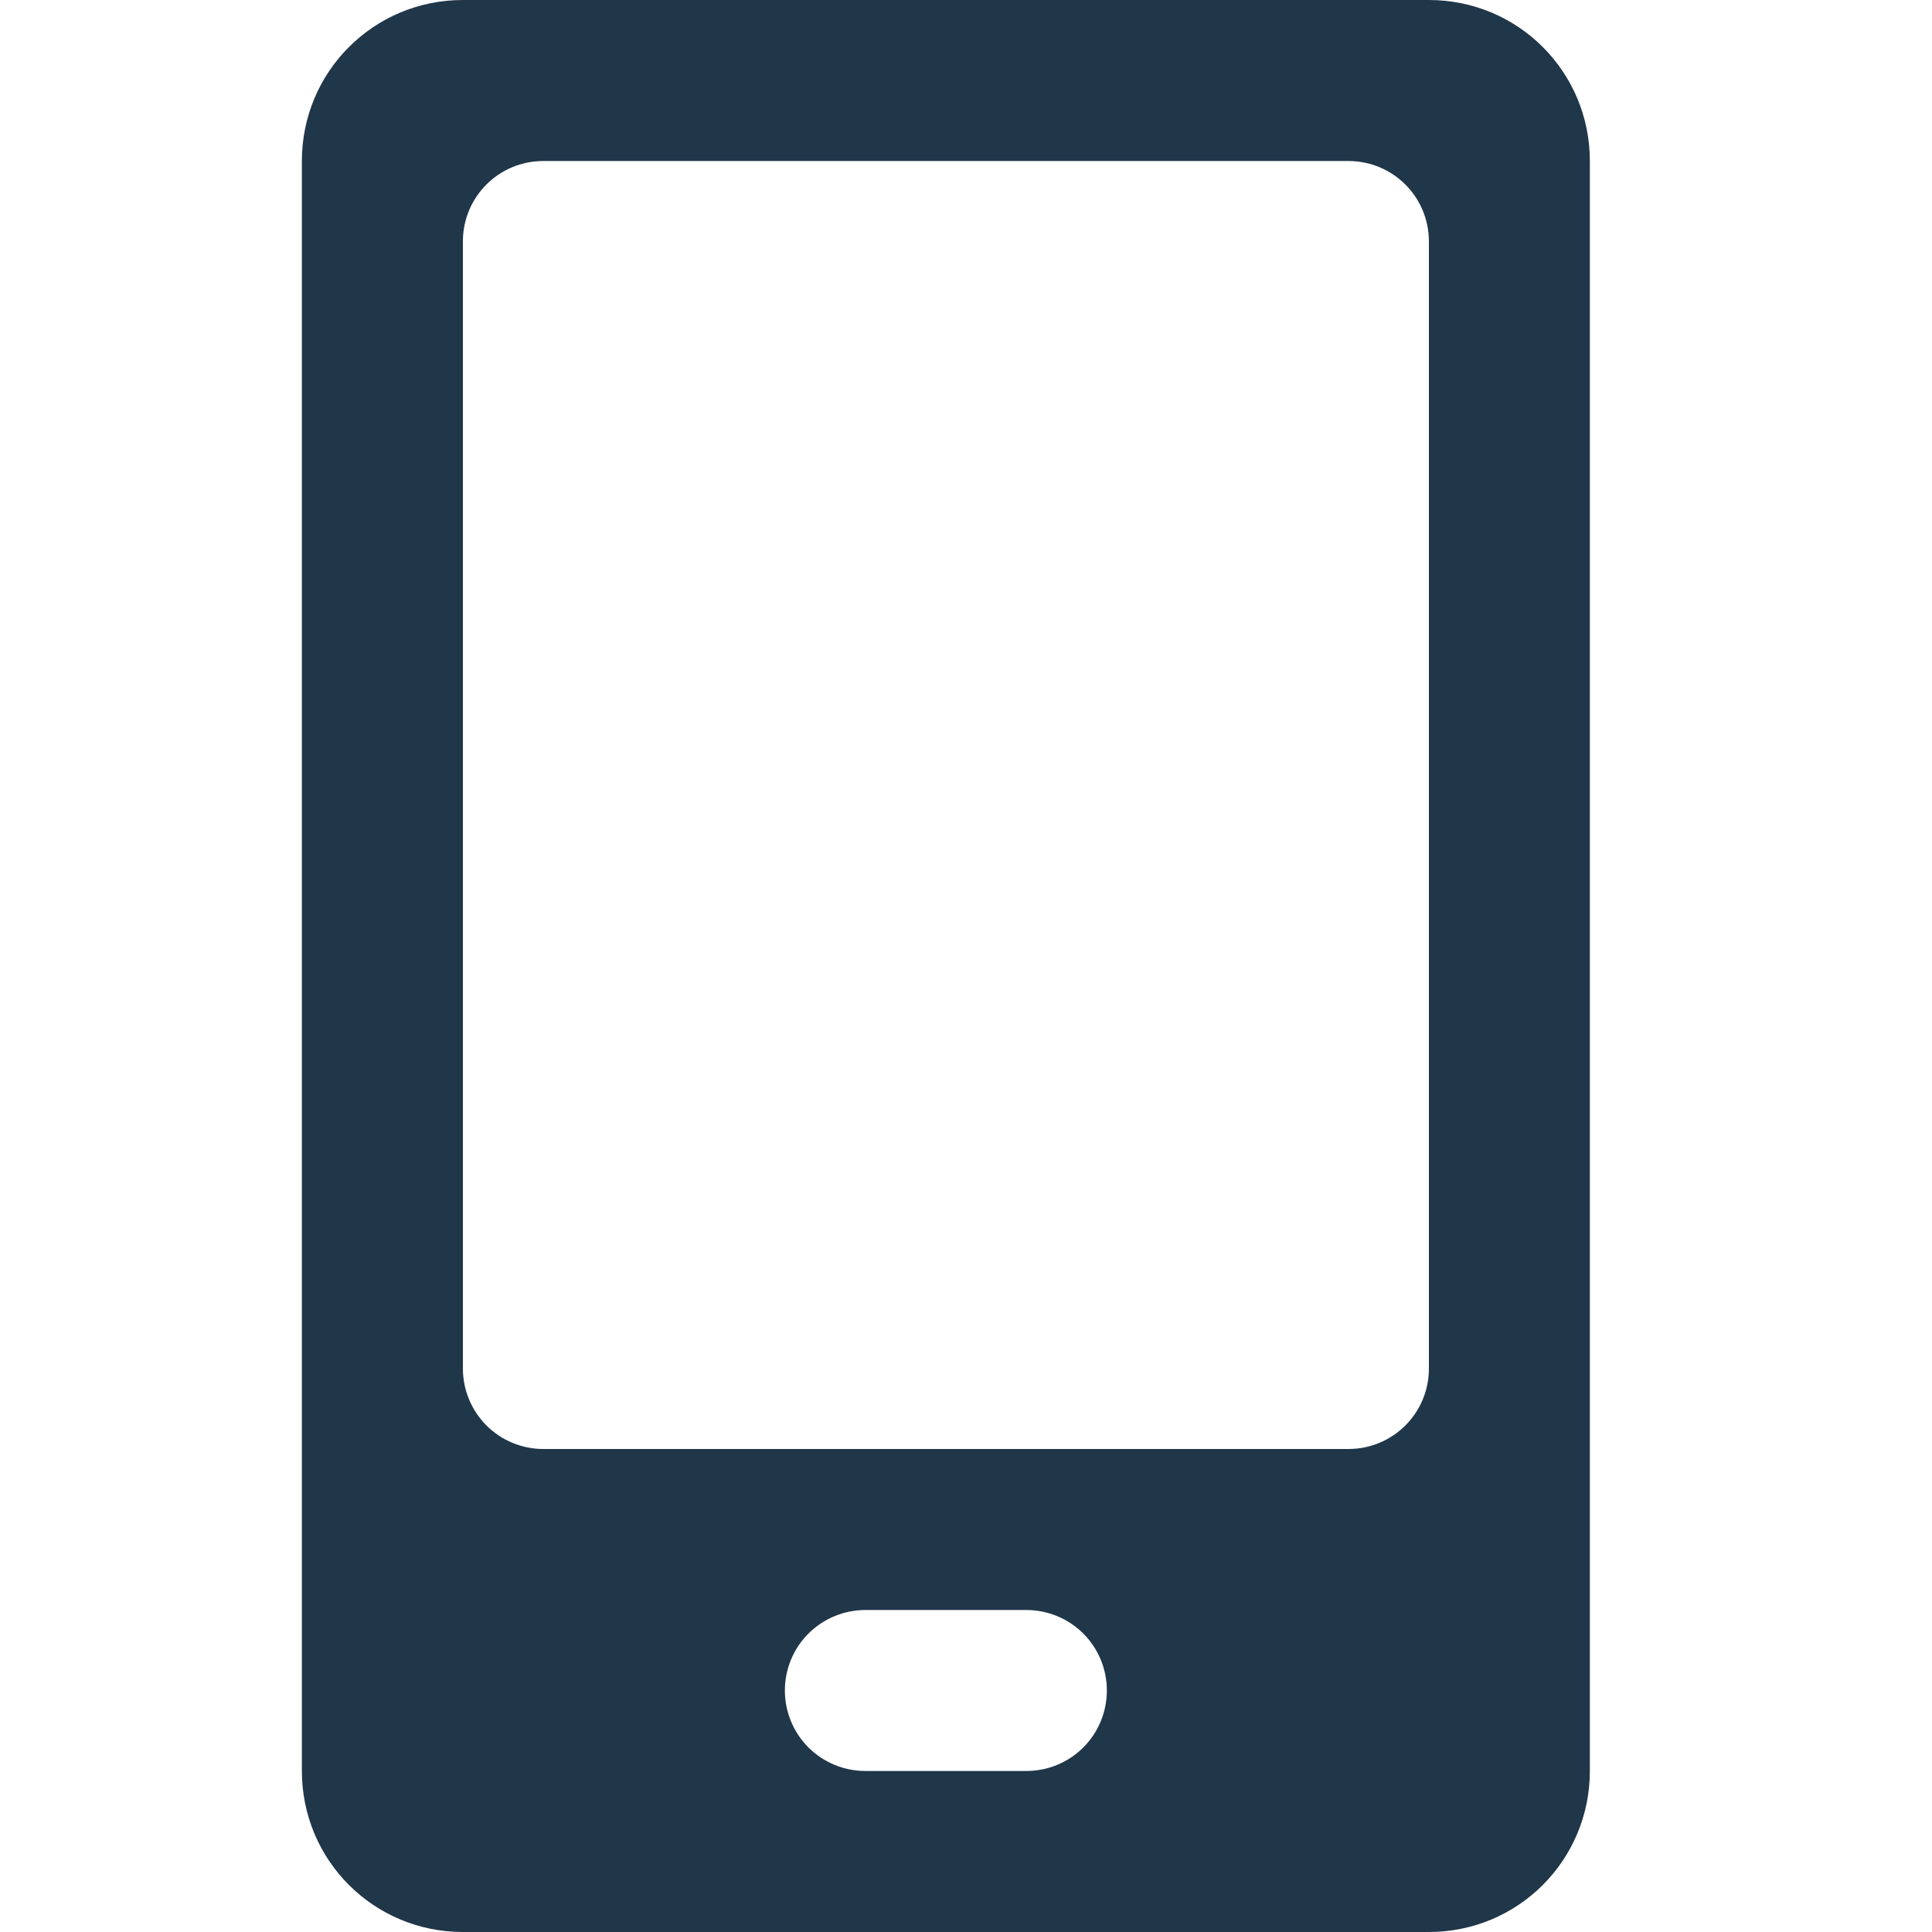 <svg width="32" height="32" viewBox="0 0 32 32" fill="none" xmlns="http://www.w3.org/2000/svg">
<path d="M7.667 0C6.189 0 5 1.189 5 2.667V29.333C5 30.811 6.189 32 7.667 32H23.667C25.144 32 26.333 30.811 26.333 29.333V2.667C26.333 1.189 25.144 0 23.667 0H7.667ZM9 2.667H22.333C23.072 2.667 23.667 3.261 23.667 4V22.667C23.667 23.405 23.072 24 22.333 24H9C8.646 24 8.307 23.86 8.057 23.61C7.807 23.359 7.667 23.02 7.667 22.667V4C7.667 3.261 8.261 2.667 9 2.667ZM14.333 26.667H17C17.354 26.667 17.693 26.807 17.943 27.057C18.193 27.307 18.333 27.646 18.333 28C18.333 28.354 18.193 28.693 17.943 28.943C17.693 29.193 17.354 29.333 17 29.333H14.333C13.98 29.333 13.641 29.193 13.39 28.943C13.14 28.693 13 28.354 13 28C13 27.646 13.14 27.307 13.39 27.057C13.641 26.807 13.98 26.667 14.333 26.667Z" fill="#203649"/>
</svg>
